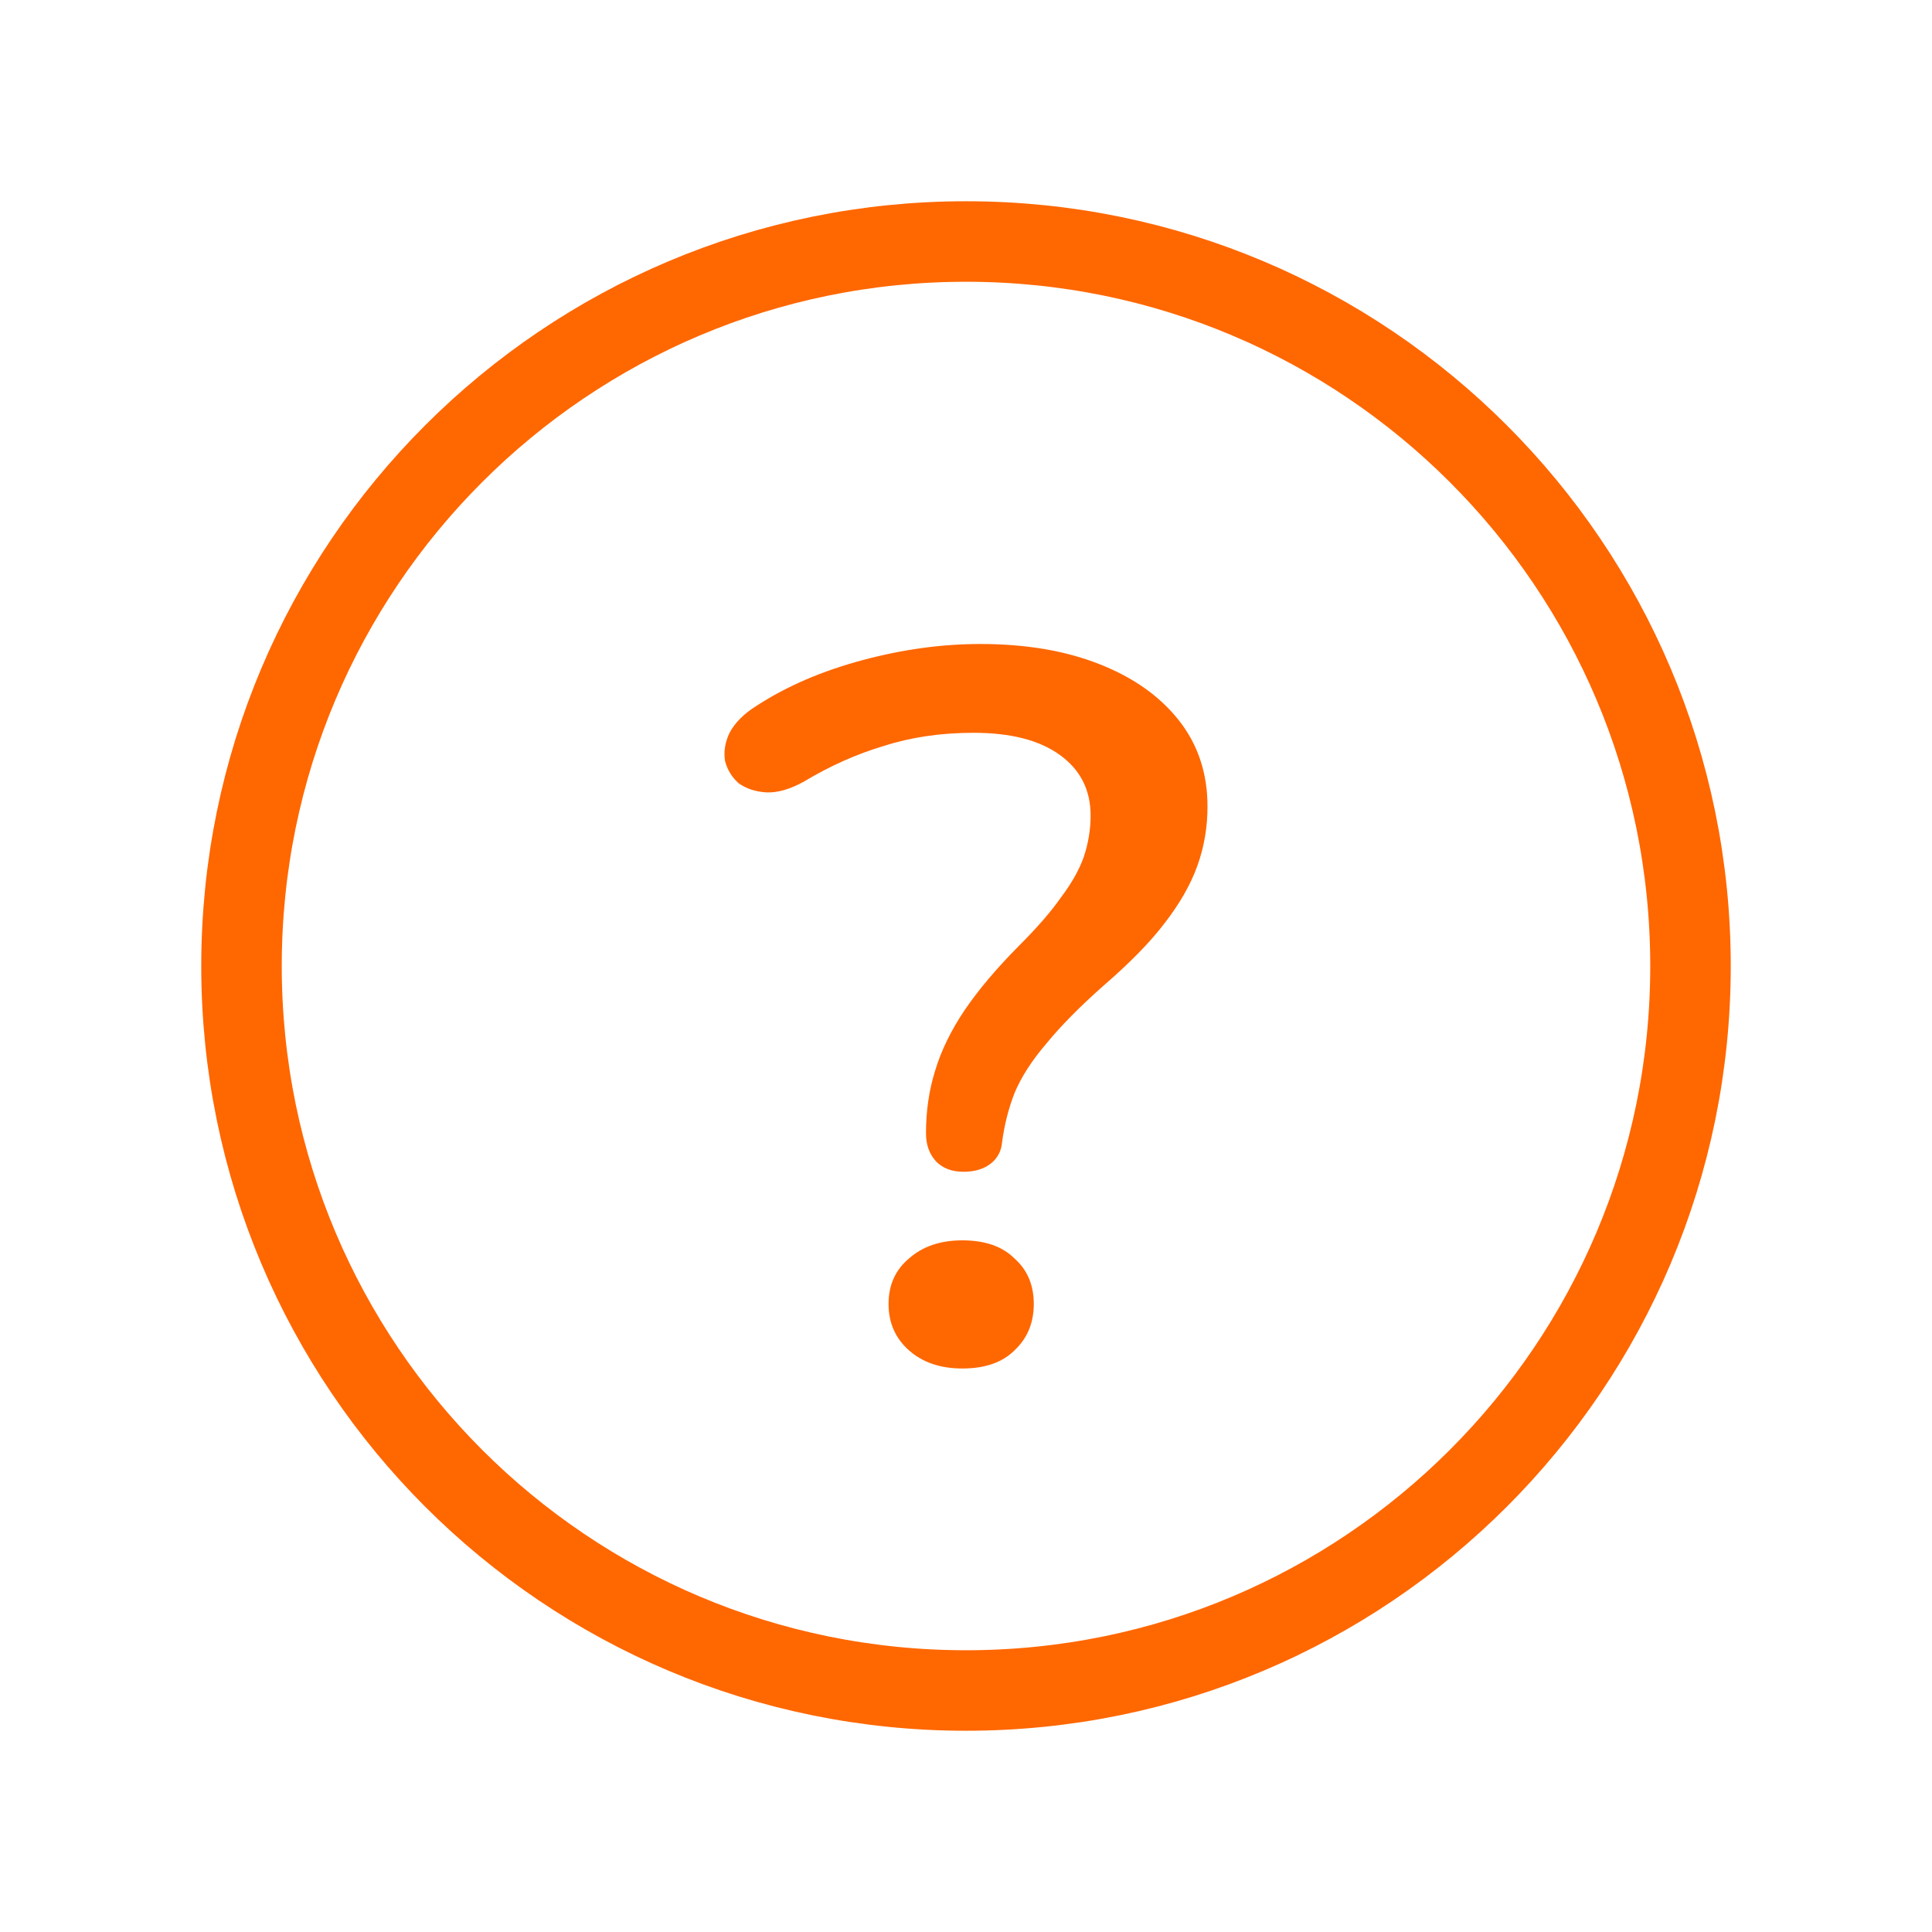 <svg width="24" height="24" viewBox="0 0 24 24" fill="none" xmlns="http://www.w3.org/2000/svg">
  <path d="M12 21C16.971 21 21 16.971 21 12C21 7.029 16.971 3 12 3C7.029 3 3 7.029 3 12C3 16.971 7.029 21 12 21Z" stroke="#FF6700" stroke-linecap="round" stroke-linejoin="round"/>
  <path d="M11.968 14.556C11.827 14.556 11.714 14.514 11.63 14.43C11.545 14.338 11.503 14.221 11.503 14.079C11.503 13.804 11.54 13.545 11.616 13.302C11.691 13.052 11.813 12.801 11.982 12.55C12.152 12.299 12.377 12.032 12.659 11.748C12.885 11.522 13.059 11.322 13.181 11.146C13.313 10.971 13.407 10.804 13.463 10.645C13.519 10.478 13.548 10.306 13.548 10.131C13.548 9.813 13.421 9.563 13.167 9.379C12.913 9.195 12.556 9.103 12.095 9.103C11.691 9.103 11.32 9.157 10.981 9.266C10.643 9.366 10.314 9.513 9.994 9.705C9.816 9.805 9.656 9.851 9.515 9.843C9.383 9.834 9.27 9.797 9.176 9.73C9.092 9.655 9.035 9.563 9.007 9.454C8.988 9.337 9.007 9.22 9.063 9.103C9.129 8.978 9.242 8.865 9.402 8.765C9.778 8.522 10.215 8.334 10.713 8.201C11.211 8.067 11.7 8 12.18 8C12.744 8 13.237 8.084 13.66 8.251C14.083 8.418 14.412 8.652 14.648 8.953C14.883 9.253 15 9.609 15 10.018C15 10.277 14.958 10.524 14.873 10.758C14.789 10.992 14.652 11.23 14.464 11.472C14.286 11.706 14.032 11.965 13.703 12.249C13.411 12.508 13.176 12.746 12.998 12.964C12.819 13.173 12.687 13.377 12.603 13.578C12.528 13.77 12.476 13.975 12.448 14.192C12.438 14.301 12.391 14.389 12.307 14.455C12.222 14.522 12.109 14.556 11.968 14.556ZM11.954 17C11.682 17 11.461 16.925 11.291 16.774C11.122 16.624 11.038 16.432 11.038 16.198C11.038 15.964 11.122 15.776 11.291 15.634C11.461 15.483 11.682 15.408 11.954 15.408C12.236 15.408 12.452 15.483 12.603 15.634C12.763 15.776 12.842 15.964 12.842 16.198C12.842 16.432 12.763 16.624 12.603 16.774C12.452 16.925 12.236 17 11.954 17Z" fill="#FF6700"/>
</svg>
